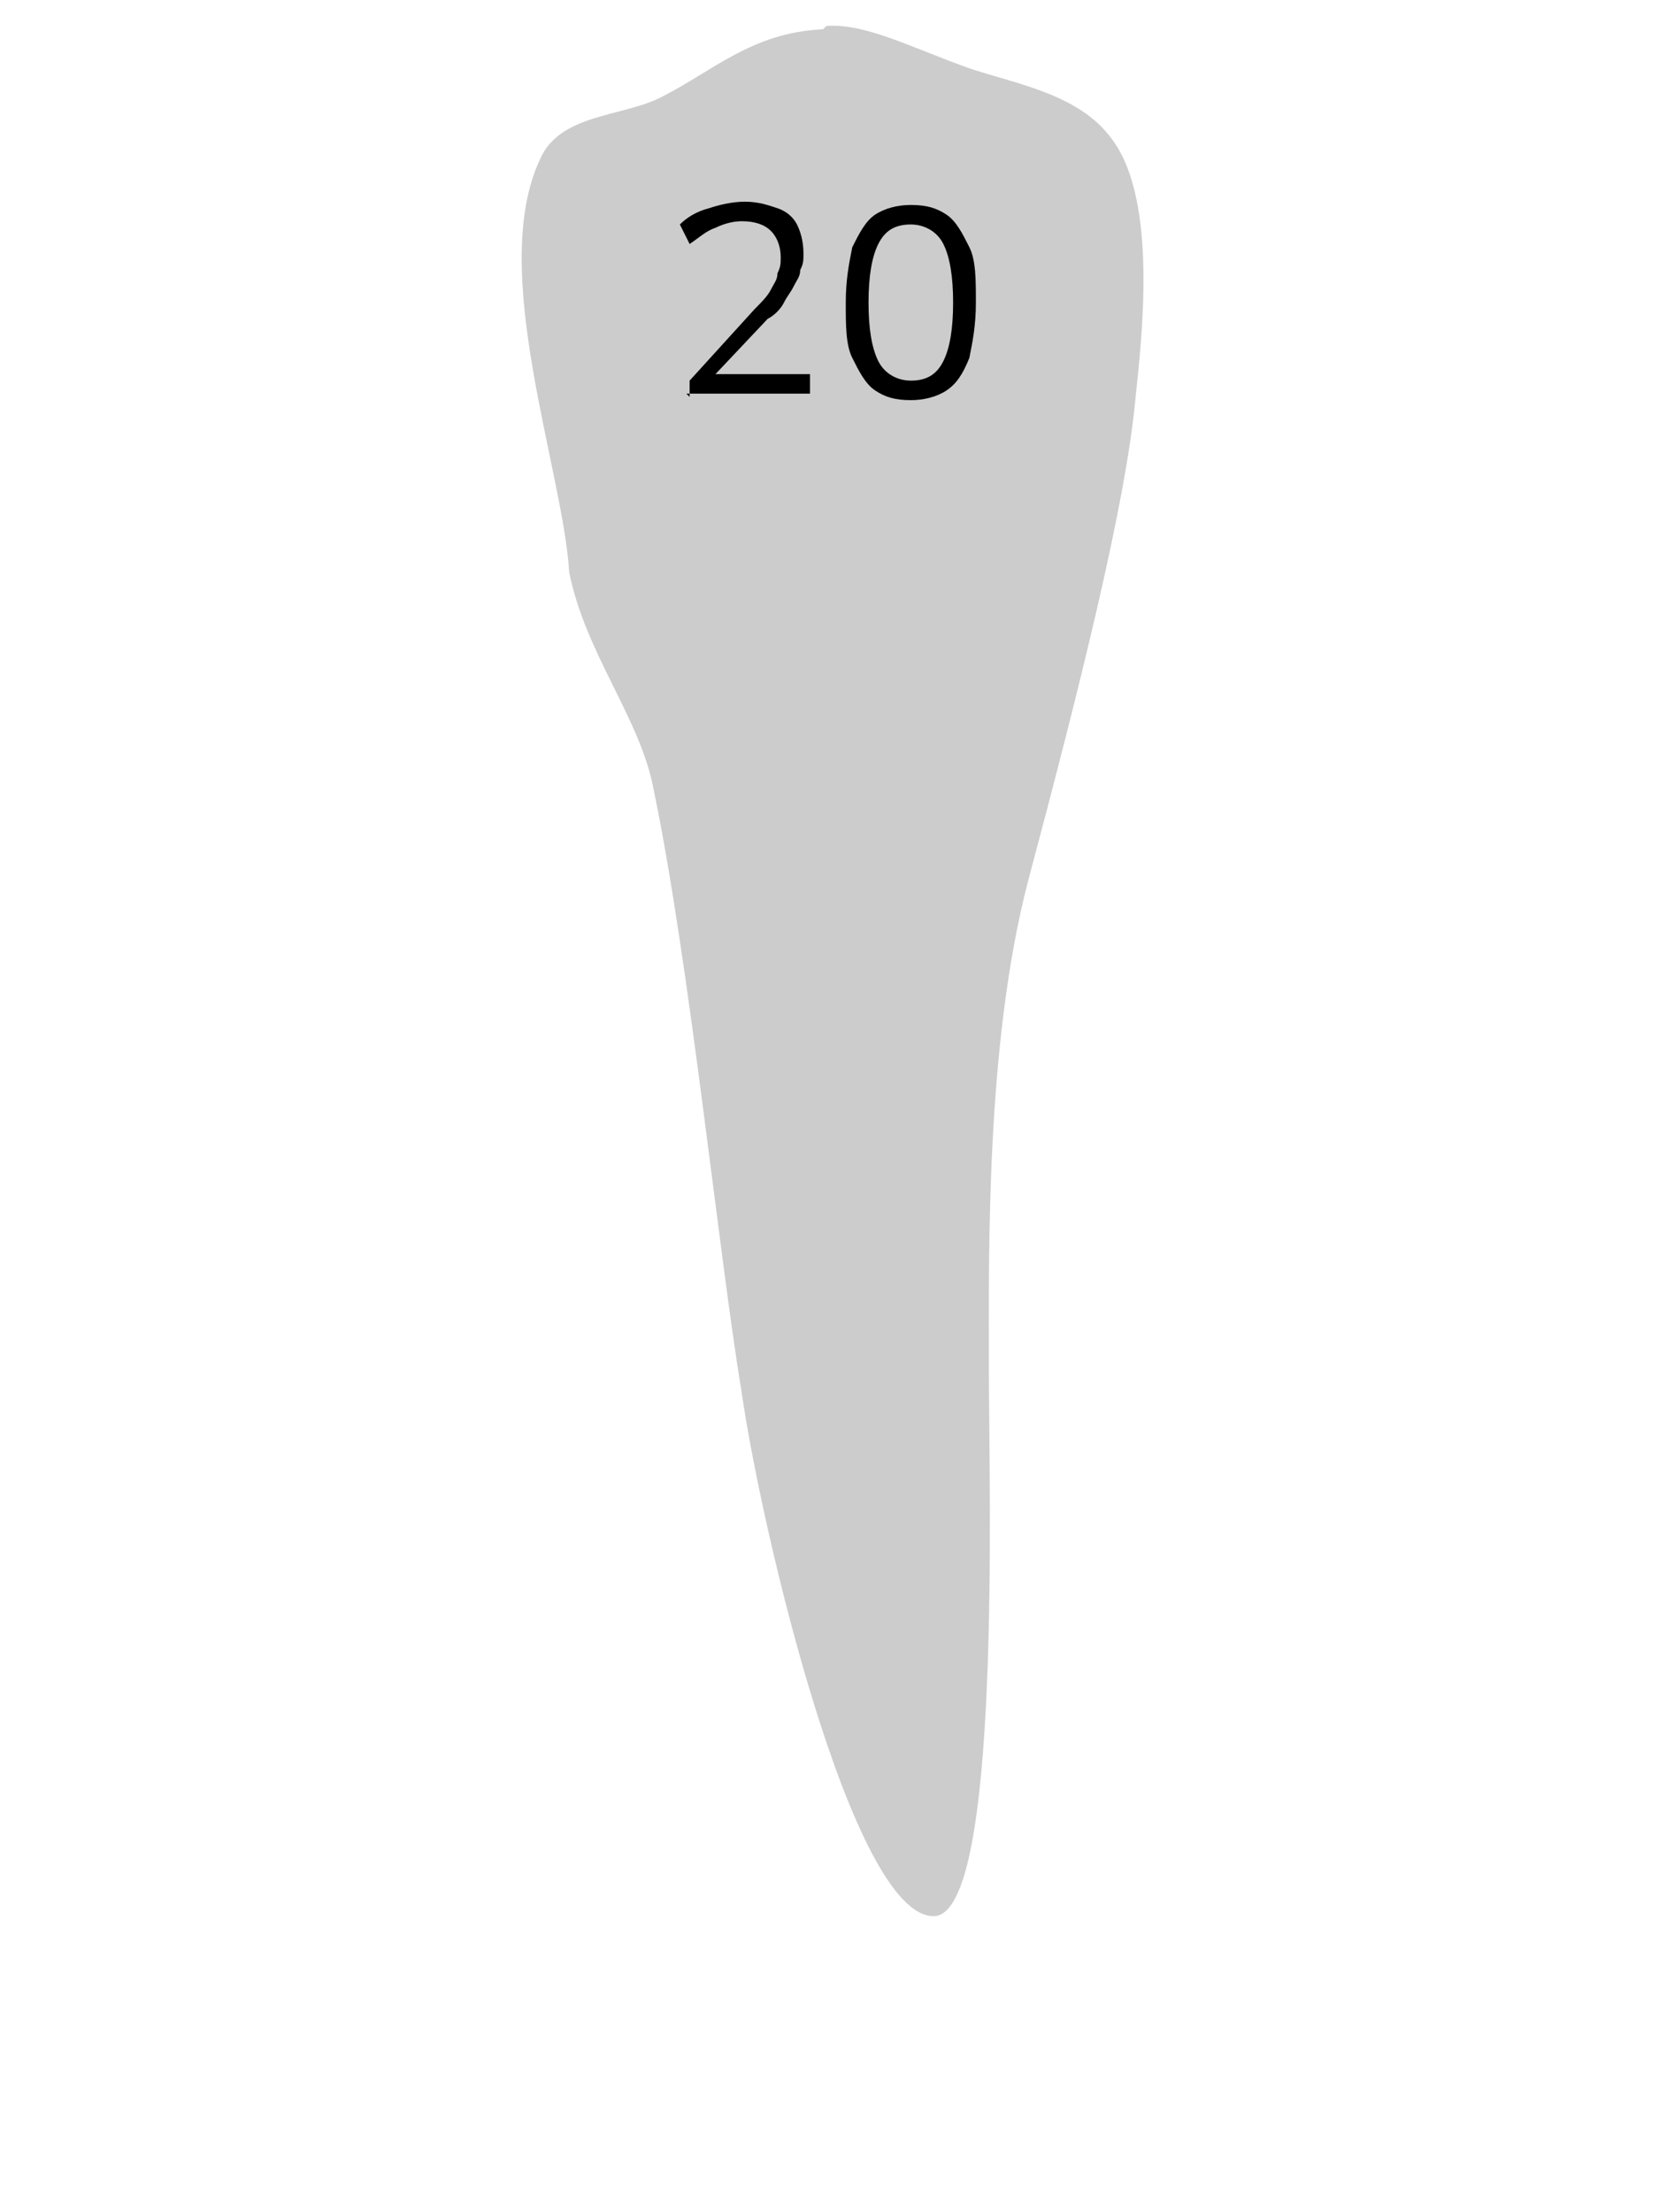<?xml version="1.0" encoding="UTF-8"?>
<!DOCTYPE svg PUBLIC "-//W3C//DTD SVG 1.1//EN" "http://www.w3.org/Graphics/SVG/1.1/DTD/svg11.dtd">
<!-- Creator: CorelDRAW X6 -->
<svg xmlns="http://www.w3.org/2000/svg" xml:space="preserve" width="300px" height="400px" version="1.1" style="shape-rendering:geometricPrecision; text-rendering:geometricPrecision; image-rendering:optimizeQuality; fill-rule:evenodd; clip-rule:evenodd"
viewBox="300 170 400 680"
 xmlns:xlink="http://www.w3.org/1999/xlink">
 <defs>
  <style type="text/css">
   <![CDATA[
    .fil0 {fill:none}
    .fil1 {fill:#CCCCCC}
    .fil2 {fill:black;fill-rule:nonzero}
   ]]>
  </style>
 </defs>
 <g id="Layer_x0020_1">
  <rect class="fil0" width="1000" height="1000"/>
  <g id="_429863560">
   <path class="fil1" d="M498 179c-22,1 -34,13 -50,21 -12,6 -31,5 -37,19 -16,34 7,95 9,127 5,25 22,45 26,67 11,53 20,143 27,185 6,42 34,161 59,161 21,0 17,-132 17,-168 0,-36 -1,-100 12,-150 16,-60 30,-116 33,-148 2,-19 7,-61 -7,-80 -10,-14 -29,-17 -44,-22 -17,-6 -32,-14 -44,-13z"/>
   <path class="fil2" d="M457 292l0 -5 20 -22c2,-2 4,-4 5,-6 1,-2 2,-3 2,-5 1,-2 1,-3 1,-5 0,-3 -1,-6 -3,-8 -2,-2 -5,-3 -9,-3 -3,0 -6,1 -8,2 -3,1 -5,3 -8,5l-3 -6c2,-2 5,-4 9,-5 3,-1 7,-2 11,-2 4,0 7,1 10,2 3,1 5,3 6,5 1,2 2,5 2,9 0,2 0,3 -1,5 0,2 -1,3 -2,5 -1,2 -2,3 -3,5 -1,2 -3,4 -5,5l-17 18 0 -1 30 0 0 6 -38 0zm68 1c-5,0 -8,-1 -11,-3 -3,-2 -5,-6 -7,-10 -2,-4 -2,-10 -2,-17 0,-7 1,-12 2,-17 2,-4 4,-8 7,-10 3,-2 7,-3 11,-3 5,0 8,1 11,3 3,2 5,6 7,10 2,4 2,10 2,17 0,7 -1,12 -2,17 -2,5 -4,8 -7,10 -3,2 -7,3 -11,3zm0 -6c5,0 8,-2 10,-6 2,-4 3,-10 3,-18 0,-8 -1,-14 -3,-18 -2,-4 -6,-6 -10,-6 -5,0 -8,2 -10,6 -2,4 -3,10 -3,18 0,8 1,14 3,18 2,4 6,6 10,6z"/>
  </g>
 </g>
</svg>

